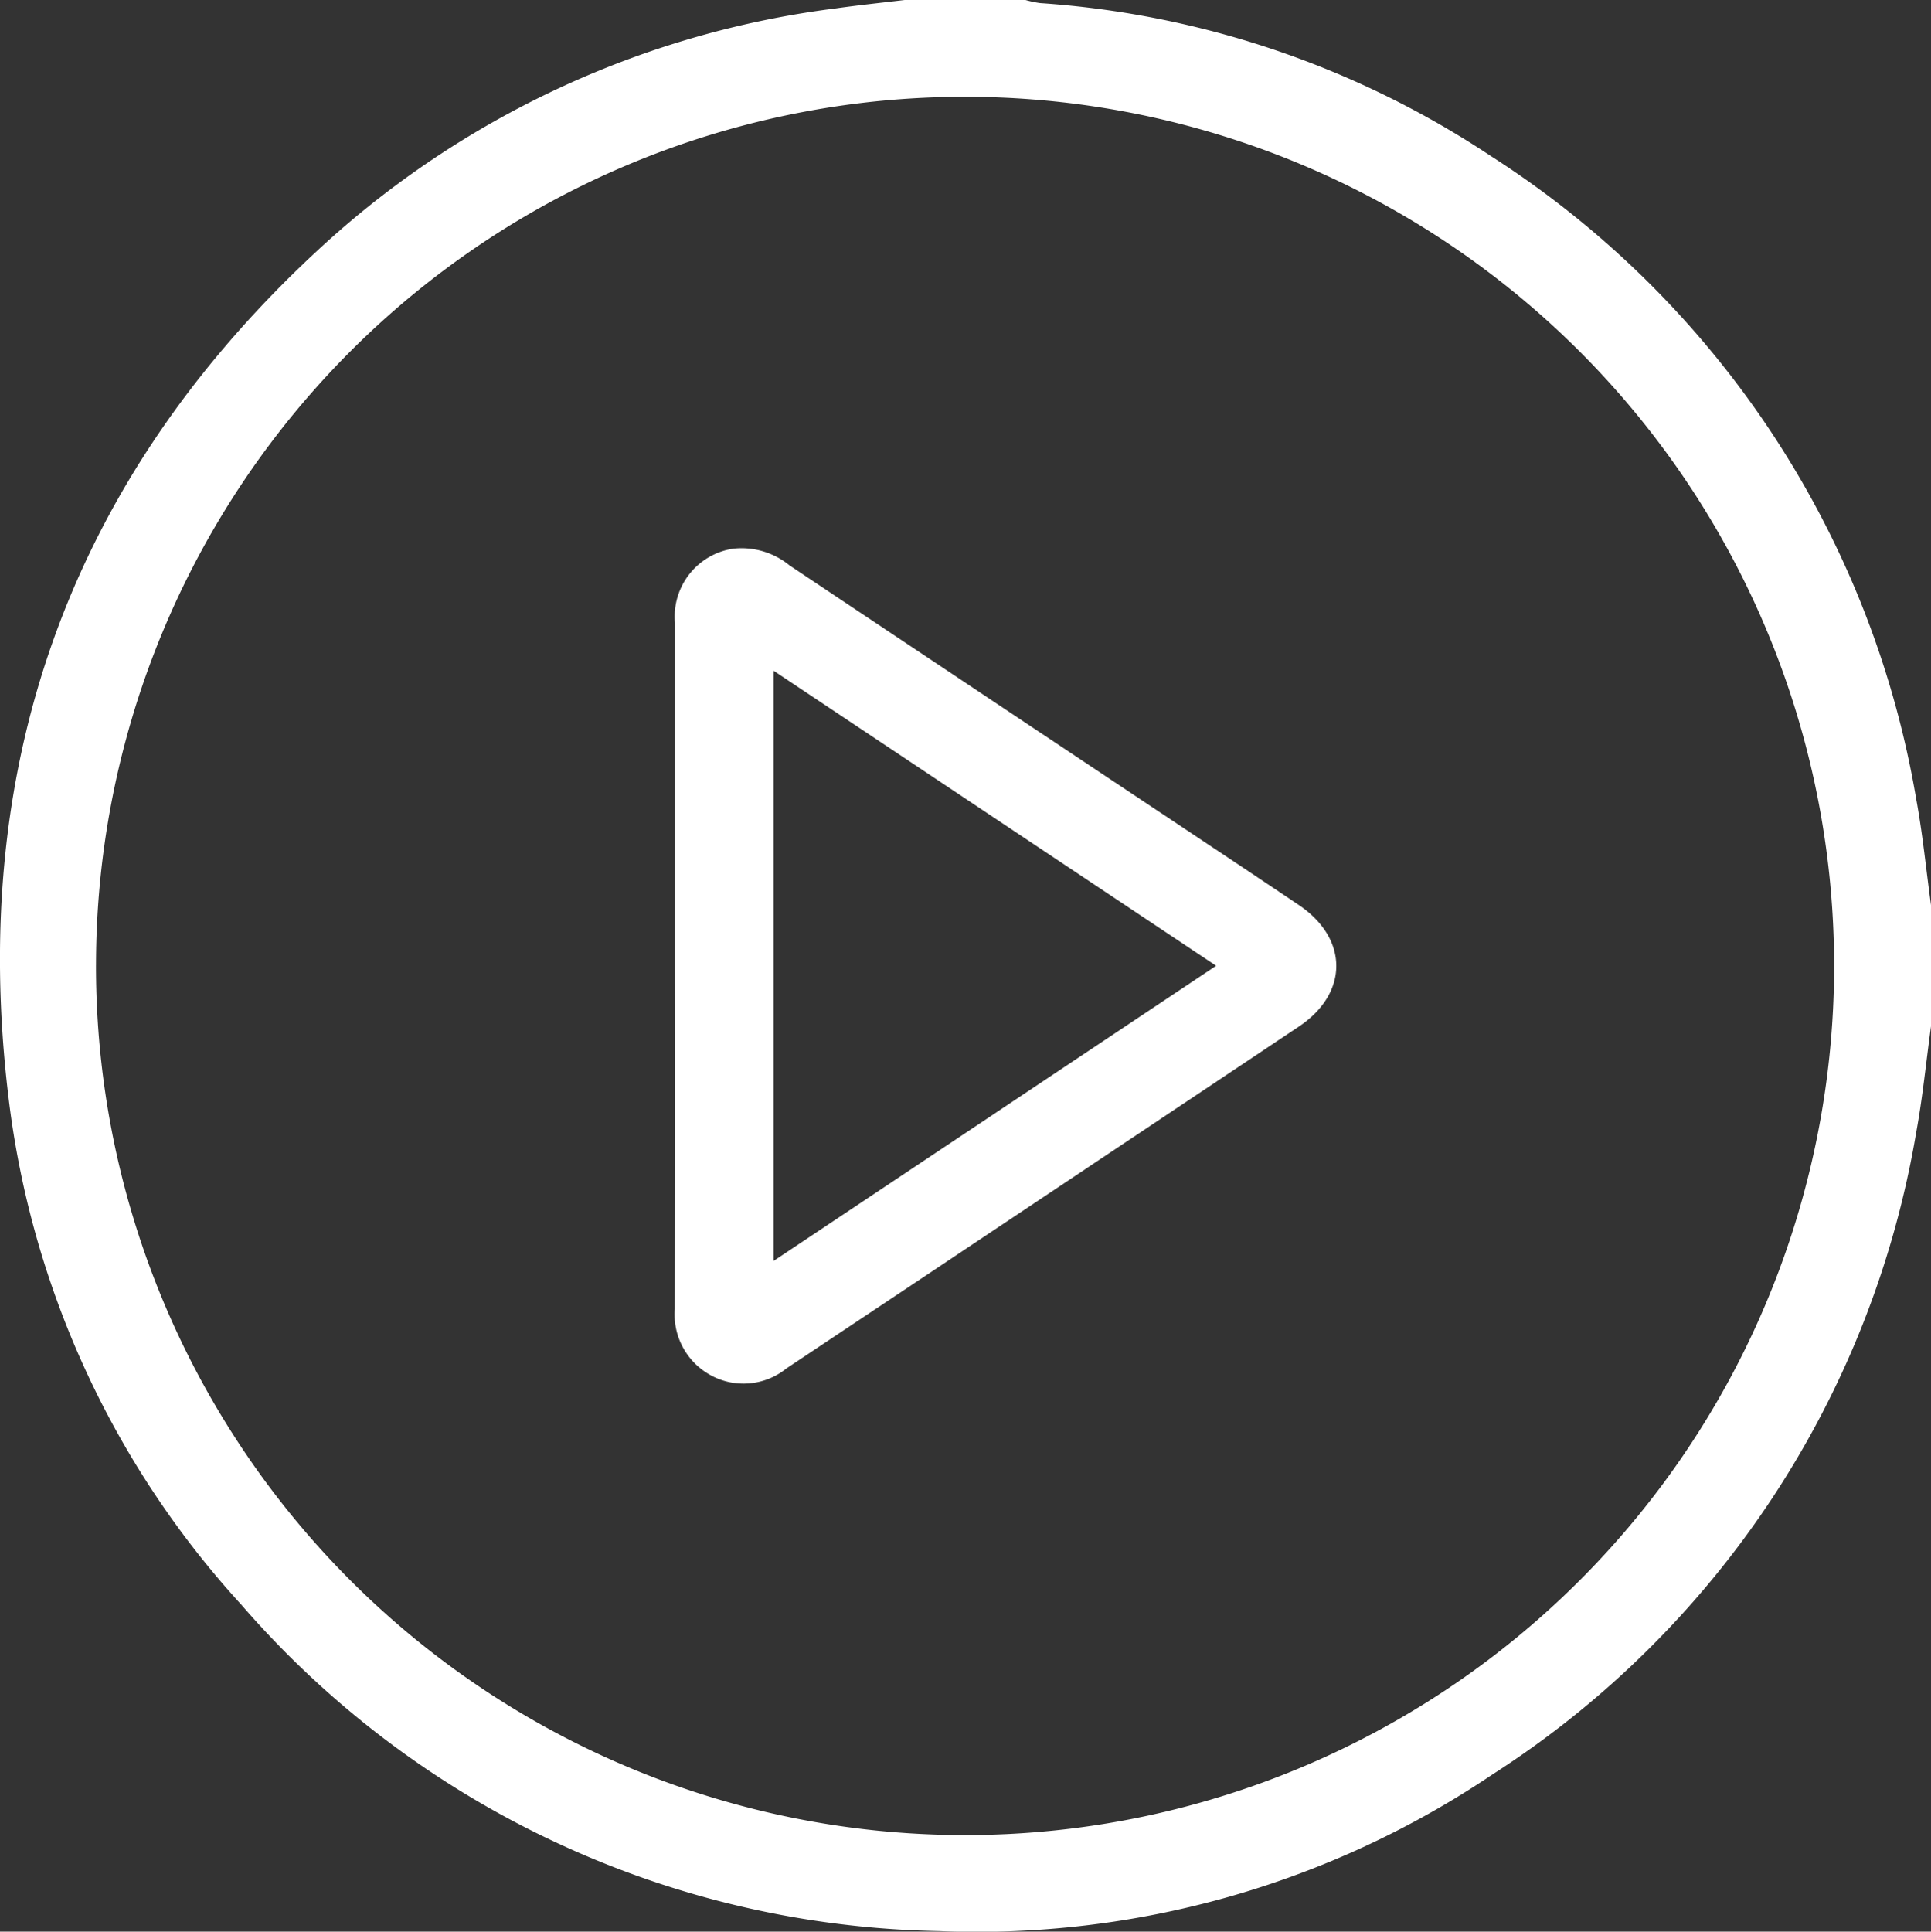 <svg xmlns="http://www.w3.org/2000/svg" width="97.48" height="97.501" viewBox="0 0 97.48 97.501">
  <rect x="0" y="0" width="97.48" height="97.501" fill="#333333" stroke="none"/>
  <g id="Group_987" data-name="Group 987" transform="translate(-0.001 0)">
    <path id="Path_1174" data-name="Path 1174" d="M1646.088,2319.066c-.246,1.787-.421,3.586-.748,5.357a47.986,47.986,0,0,1-21.39,32.408,46.6,46.6,0,0,1-27.923,7.906,47.716,47.716,0,0,1-35.249-16.488,46.042,46.042,0,0,1-11.745-25.634c-2.057-17.111,3.335-31.6,16.119-43.18a47.134,47.134,0,0,1,25.644-11.747c1.157-.164,2.32-.284,3.48-.424h6.1a5.461,5.461,0,0,0,.733.156,46.823,46.823,0,0,1,22.79,7.74,48.066,48.066,0,0,1,21.445,32.457c.327,1.771.5,3.569.747,5.355Zm-92.634-3.1a43.871,43.871,0,1,0,43.944-43.816A43.855,43.855,0,0,0,1553.455,2315.969Z" transform="translate(-1548.607 -2267.264)" fill="#fff"/>
    <path id="Path_1175" data-name="Path 1175" d="M1682.53,2397.058q0-8.66,0-17.321a3.464,3.464,0,0,1,2.94-3.739,3.819,3.819,0,0,1,2.837.84q9.65,6.444,19.311,12.872c2.137,1.424,4.277,2.843,6.408,4.278,2.512,1.691,2.521,4.447.005,6.128q-12.932,8.638-25.874,17.261a3.45,3.45,0,0,1-3.842.333,3.486,3.486,0,0,1-1.792-3.332Q1682.541,2405.718,1682.53,2397.058Zm4.976-14.9v29.794l22.343-14.9Z" transform="translate(-1648.455 -2348.304)" fill="#fff"/>
  </g>
</svg>